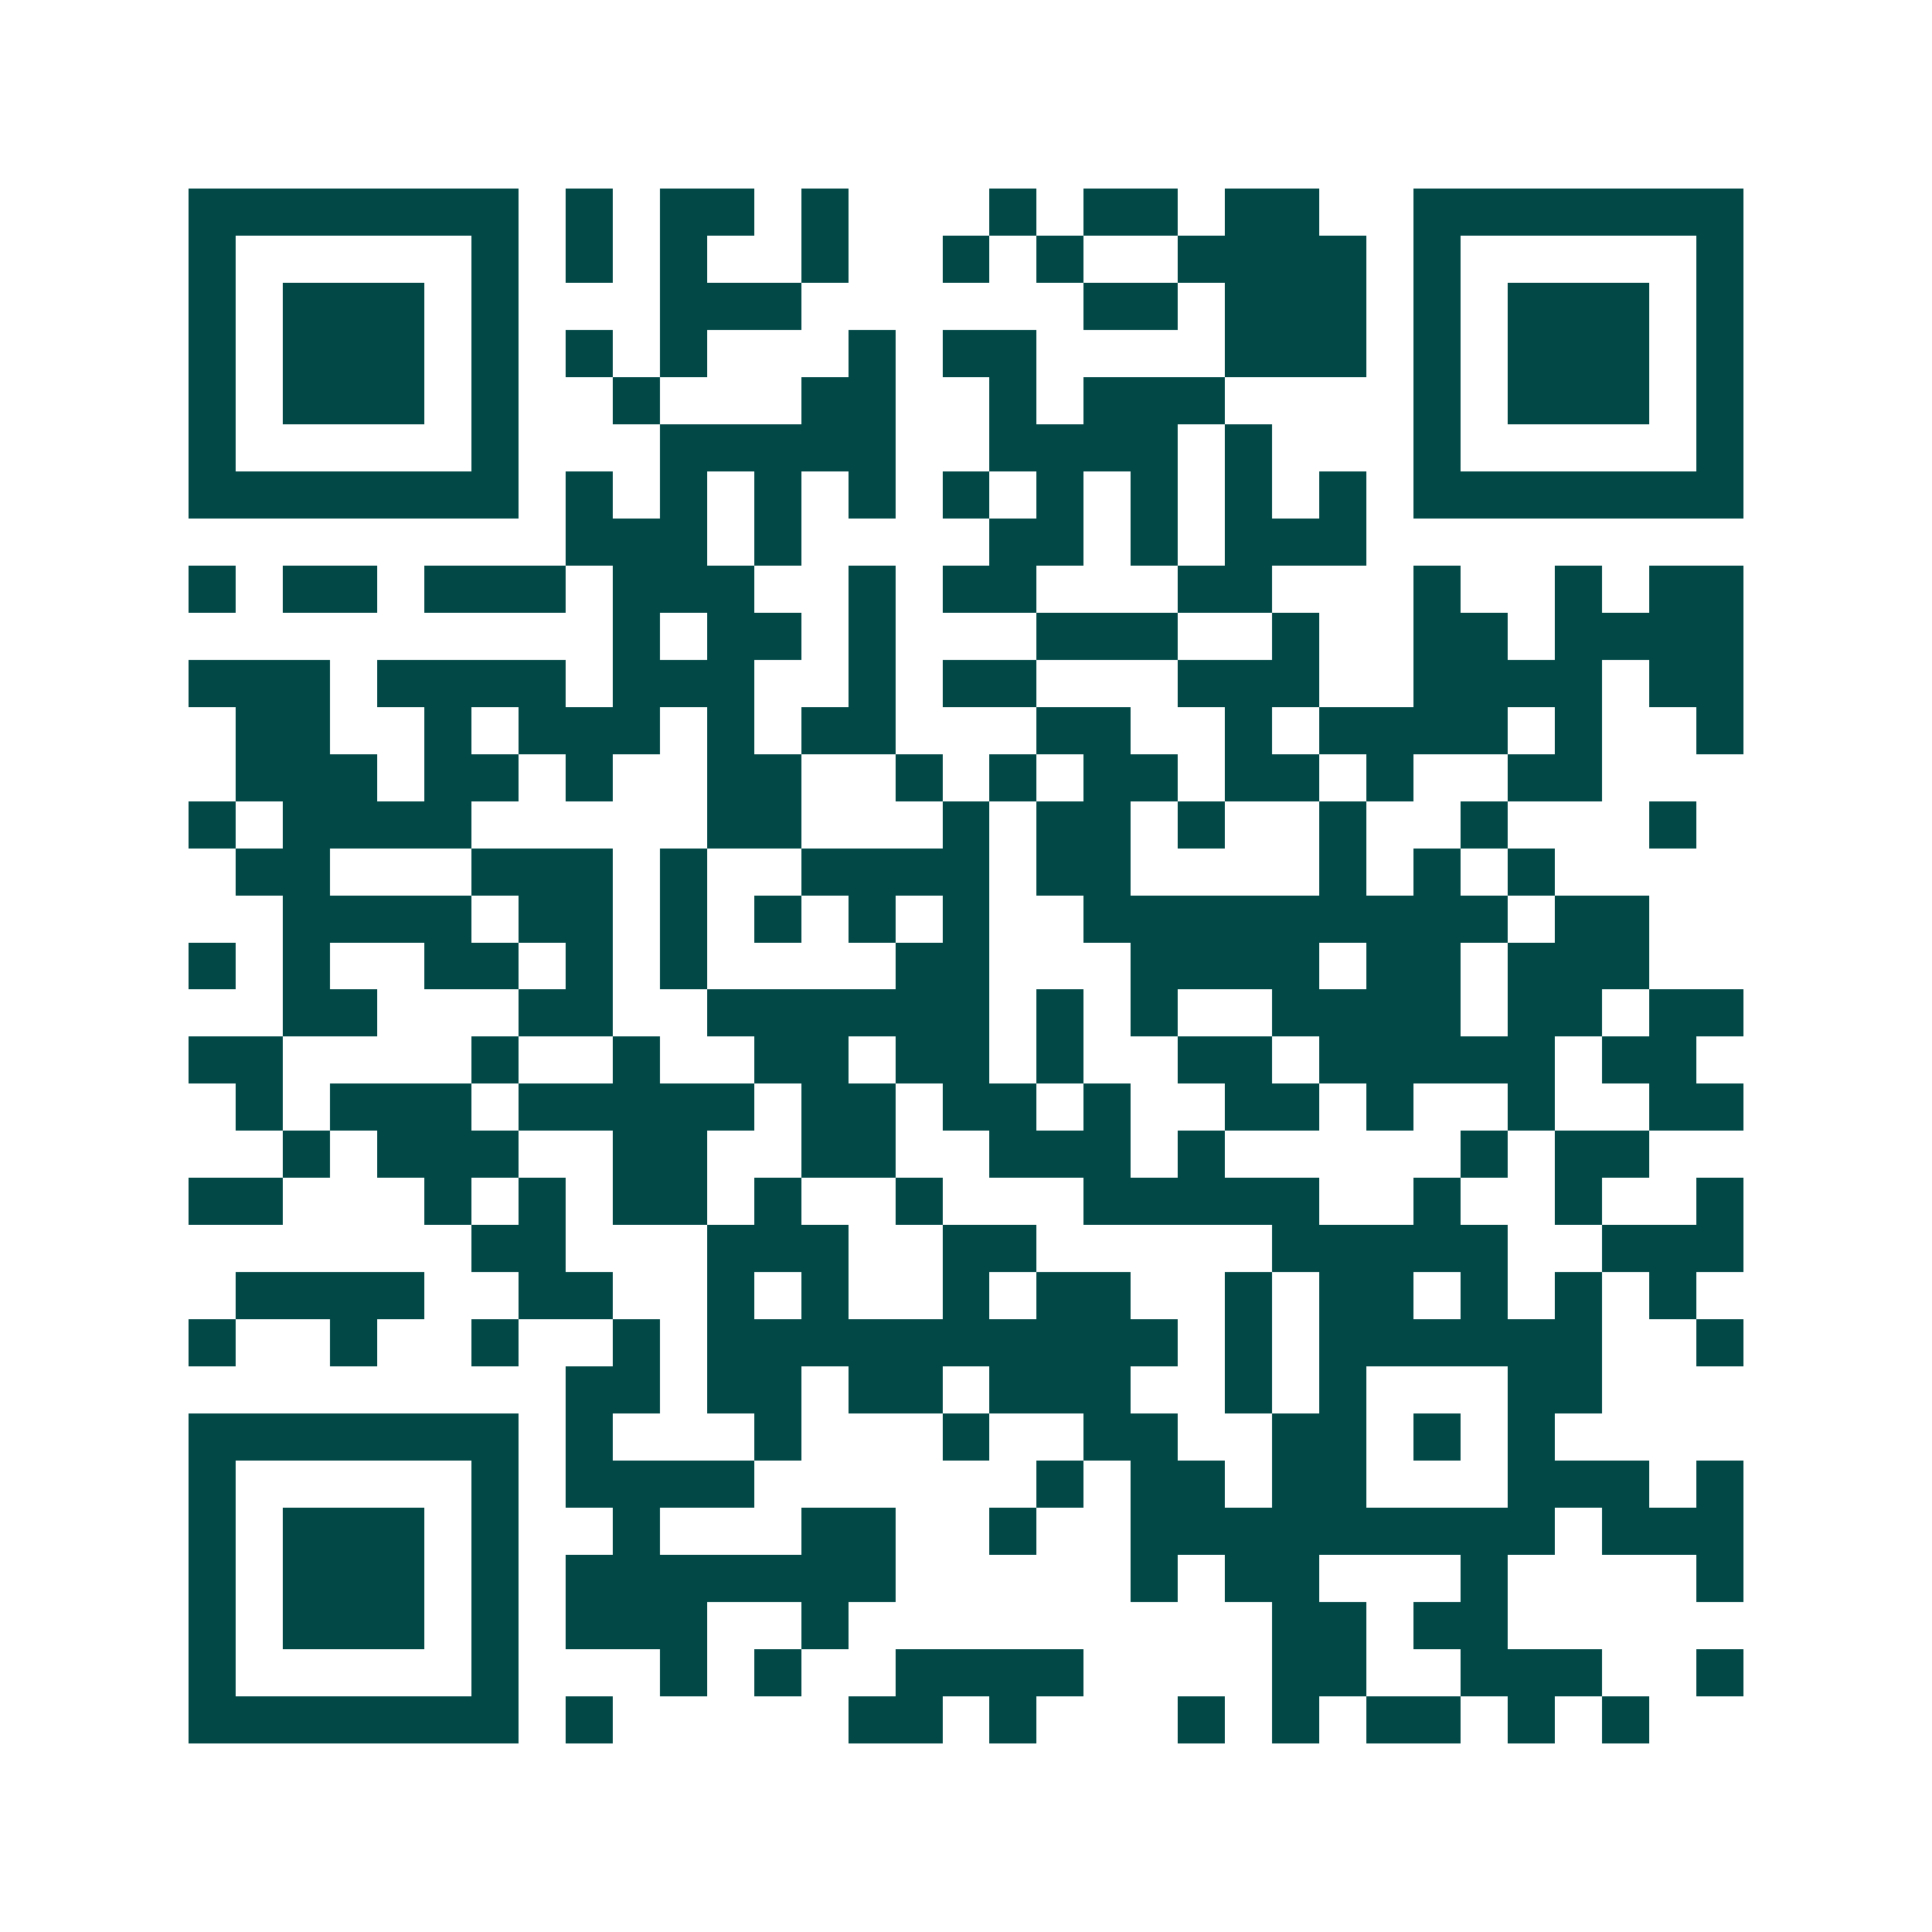 <svg xmlns="http://www.w3.org/2000/svg" width="200" height="200" viewBox="0 0 41 41" shape-rendering="crispEdges"><path fill="#ffffff" d="M0 0h41v41H0z"/><path stroke="#014847" d="M4 4.5h7m1 0h1m1 0h2m1 0h1m3 0h1m1 0h2m1 0h2m2 0h7M4 5.5h1m5 0h1m1 0h1m1 0h1m2 0h1m2 0h1m1 0h1m2 0h4m1 0h1m5 0h1M4 6.5h1m1 0h3m1 0h1m3 0h3m6 0h2m1 0h3m1 0h1m1 0h3m1 0h1M4 7.5h1m1 0h3m1 0h1m1 0h1m1 0h1m3 0h1m1 0h2m4 0h3m1 0h1m1 0h3m1 0h1M4 8.5h1m1 0h3m1 0h1m2 0h1m3 0h2m2 0h1m1 0h3m4 0h1m1 0h3m1 0h1M4 9.5h1m5 0h1m3 0h5m2 0h4m1 0h1m3 0h1m5 0h1M4 10.5h7m1 0h1m1 0h1m1 0h1m1 0h1m1 0h1m1 0h1m1 0h1m1 0h1m1 0h1m1 0h7M12 11.5h3m1 0h1m4 0h2m1 0h1m1 0h3M4 12.5h1m1 0h2m1 0h3m1 0h3m2 0h1m1 0h2m3 0h2m3 0h1m2 0h1m1 0h2M13 13.5h1m1 0h2m1 0h1m3 0h3m2 0h1m2 0h2m1 0h4M4 14.5h3m1 0h4m1 0h3m2 0h1m1 0h2m3 0h3m2 0h4m1 0h2M5 15.5h2m2 0h1m1 0h3m1 0h1m1 0h2m3 0h2m2 0h1m1 0h4m1 0h1m2 0h1M5 16.5h3m1 0h2m1 0h1m2 0h2m2 0h1m1 0h1m1 0h2m1 0h2m1 0h1m2 0h2M4 17.5h1m1 0h4m5 0h2m3 0h1m1 0h2m1 0h1m2 0h1m2 0h1m3 0h1M5 18.5h2m3 0h3m1 0h1m2 0h4m1 0h2m4 0h1m1 0h1m1 0h1M6 19.5h4m1 0h2m1 0h1m1 0h1m1 0h1m1 0h1m2 0h9m1 0h2M4 20.5h1m1 0h1m2 0h2m1 0h1m1 0h1m4 0h2m3 0h4m1 0h2m1 0h3M6 21.5h2m3 0h2m2 0h6m1 0h1m1 0h1m2 0h4m1 0h2m1 0h2M4 22.5h2m4 0h1m2 0h1m2 0h2m1 0h2m1 0h1m2 0h2m1 0h5m1 0h2M5 23.5h1m1 0h3m1 0h5m1 0h2m1 0h2m1 0h1m2 0h2m1 0h1m2 0h1m2 0h2M6 24.5h1m1 0h3m2 0h2m2 0h2m2 0h3m1 0h1m5 0h1m1 0h2M4 25.5h2m3 0h1m1 0h1m1 0h2m1 0h1m2 0h1m3 0h5m2 0h1m2 0h1m2 0h1M10 26.5h2m3 0h3m2 0h2m5 0h5m2 0h3M5 27.5h4m2 0h2m2 0h1m1 0h1m2 0h1m1 0h2m2 0h1m1 0h2m1 0h1m1 0h1m1 0h1M4 28.5h1m2 0h1m2 0h1m2 0h1m1 0h10m1 0h1m1 0h6m2 0h1M12 29.5h2m1 0h2m1 0h2m1 0h3m2 0h1m1 0h1m3 0h2M4 30.5h7m1 0h1m3 0h1m3 0h1m2 0h2m2 0h2m1 0h1m1 0h1M4 31.5h1m5 0h1m1 0h4m6 0h1m1 0h2m1 0h2m3 0h3m1 0h1M4 32.5h1m1 0h3m1 0h1m2 0h1m3 0h2m2 0h1m2 0h9m1 0h3M4 33.5h1m1 0h3m1 0h1m1 0h7m5 0h1m1 0h2m3 0h1m4 0h1M4 34.5h1m1 0h3m1 0h1m1 0h3m2 0h1m9 0h2m1 0h2M4 35.5h1m5 0h1m3 0h1m1 0h1m2 0h4m4 0h2m2 0h3m2 0h1M4 36.5h7m1 0h1m5 0h2m1 0h1m3 0h1m1 0h1m1 0h2m1 0h1m1 0h1"/></svg>
